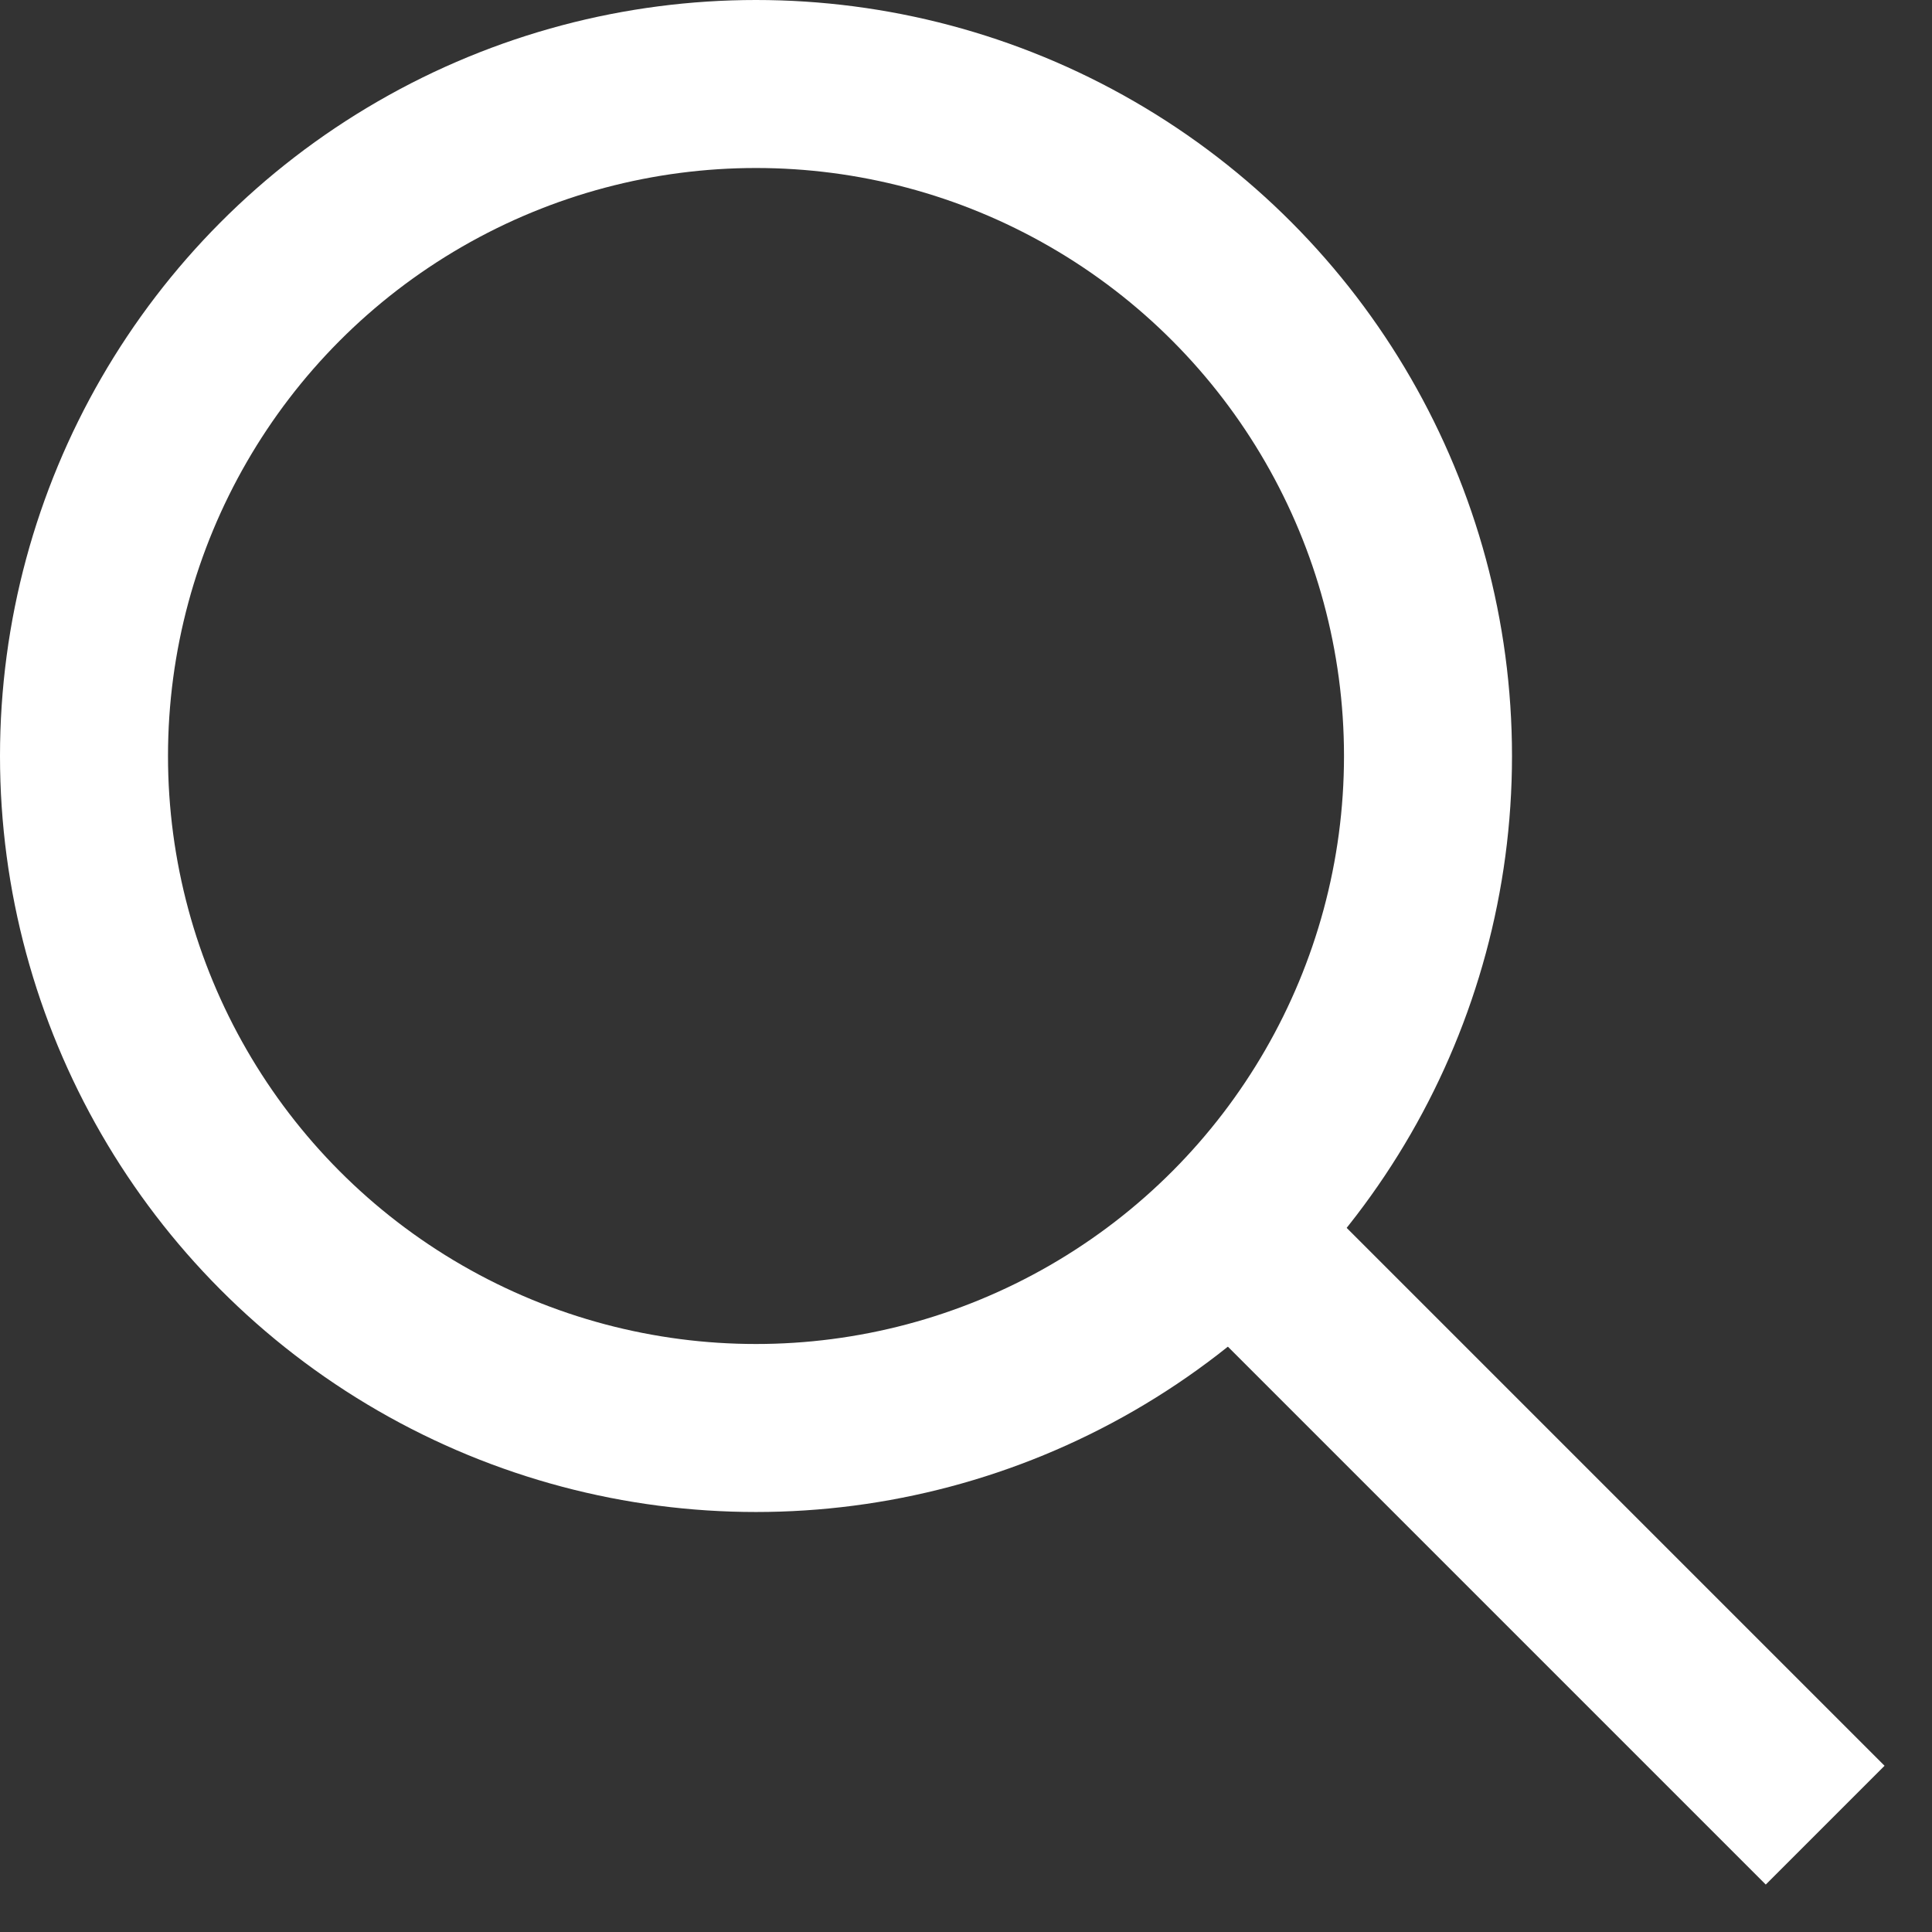 <svg xmlns="http://www.w3.org/2000/svg" width="23" height="23" viewBox="0 0 23 23">
    <rect x="0" y="0" width="23" height="23" fill="#333333" stroke="none"/>
    <g fill="none" fill-rule="evenodd">
        <g stroke="#ffffff" stroke-width="2">
            <g>
                <g>
                    <g transform="translate(-1093 -32) translate(160 27) translate(934 6)">
                        <circle cx="8" cy="8" r="8"/>
                        <path stroke-linecap="square" d="M20.021 20.021L13.983 13.983"/>
                    </g>
                </g>
            </g>
        </g>
    </g>
</svg>
